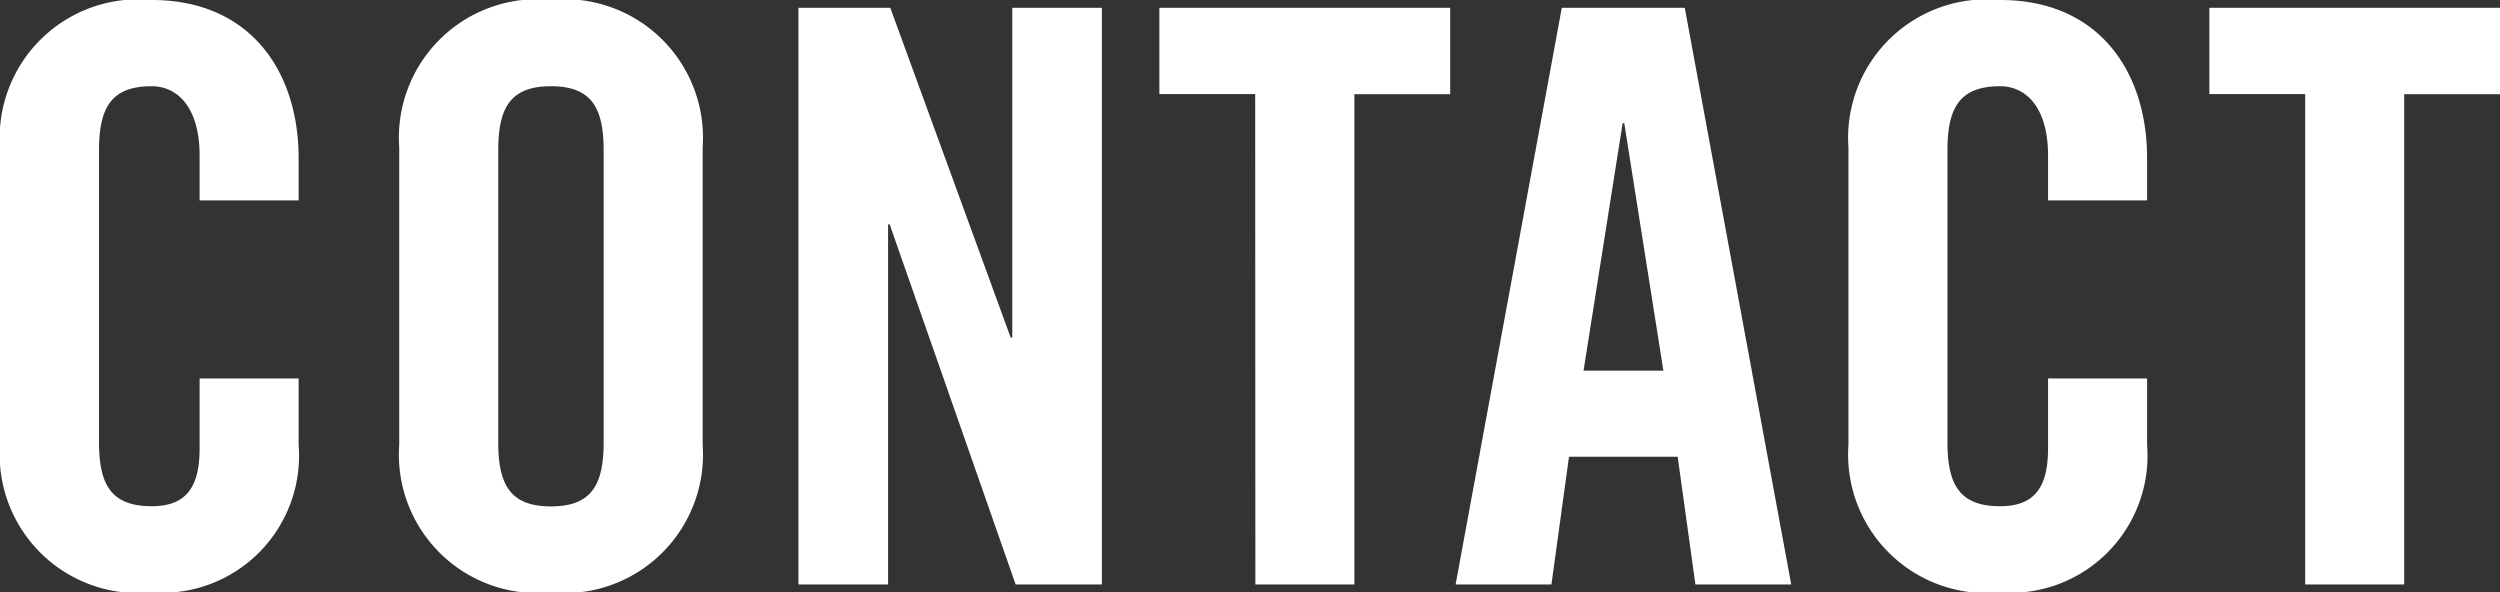 <svg xmlns="http://www.w3.org/2000/svg" width="56.358" height="13.356" viewBox="0 0 56.358 13.356">
  <rect x="0" y="0" width="56.358" height="13.356" fill="#333333" stroke="none"/>
  <path id="パス_9" data-name="パス 9" d="M7.812-8.658v-.954c0-1.944-1.08-3.564-3.312-3.564a3.123,3.123,0,0,0-3.42,3.33v6.7A3.123,3.123,0,0,0,4.5.18,3.092,3.092,0,0,0,7.812-3.15V-4.644H5.58v1.566c0,.846-.27,1.314-1.08,1.314-.9,0-1.188-.468-1.188-1.44V-9.792c0-.972.288-1.44,1.188-1.44.576,0,1.08.468,1.08,1.566v1.008ZM10.08-3.15A3.123,3.123,0,0,0,13.5.18a3.123,3.123,0,0,0,3.42-3.33v-6.7a3.123,3.123,0,0,0-3.42-3.33,3.123,3.123,0,0,0-3.42,3.33Zm2.232-6.642c0-.972.288-1.44,1.188-1.44s1.188.468,1.188,1.44V-3.2c0,.972-.288,1.44-1.188,1.44s-1.188-.468-1.188-1.44ZM21.1,0V-8.118h.036L23.976,0H25.92V-13H23.9v7.434h-.036L21.15-13H19.08V0Zm8.28,0h2.232V-11.052h2.16V-13H27.216v1.944h2.16Zm8.28-10.4h.036l.882,5.58h-1.8ZM36.45-2.88H38.9l.4,2.88h2.16L39.06-13H36.288L33.894,0h2.16ZM49.482-8.658v-.954c0-1.944-1.08-3.564-3.312-3.564a3.123,3.123,0,0,0-3.42,3.33v6.7A3.123,3.123,0,0,0,46.17.18a3.092,3.092,0,0,0,3.312-3.33V-4.644H47.25v1.566c0,.846-.27,1.314-1.08,1.314-.9,0-1.188-.468-1.188-1.44V-9.792c0-.972.288-1.44,1.188-1.44.576,0,1.08.468,1.08,1.566v1.008ZM53.046,0h2.232V-11.052h2.16V-13H50.886v1.944h2.16Z" transform="translate(-1.08 13.176)" fill="#fff"/>
</svg>
